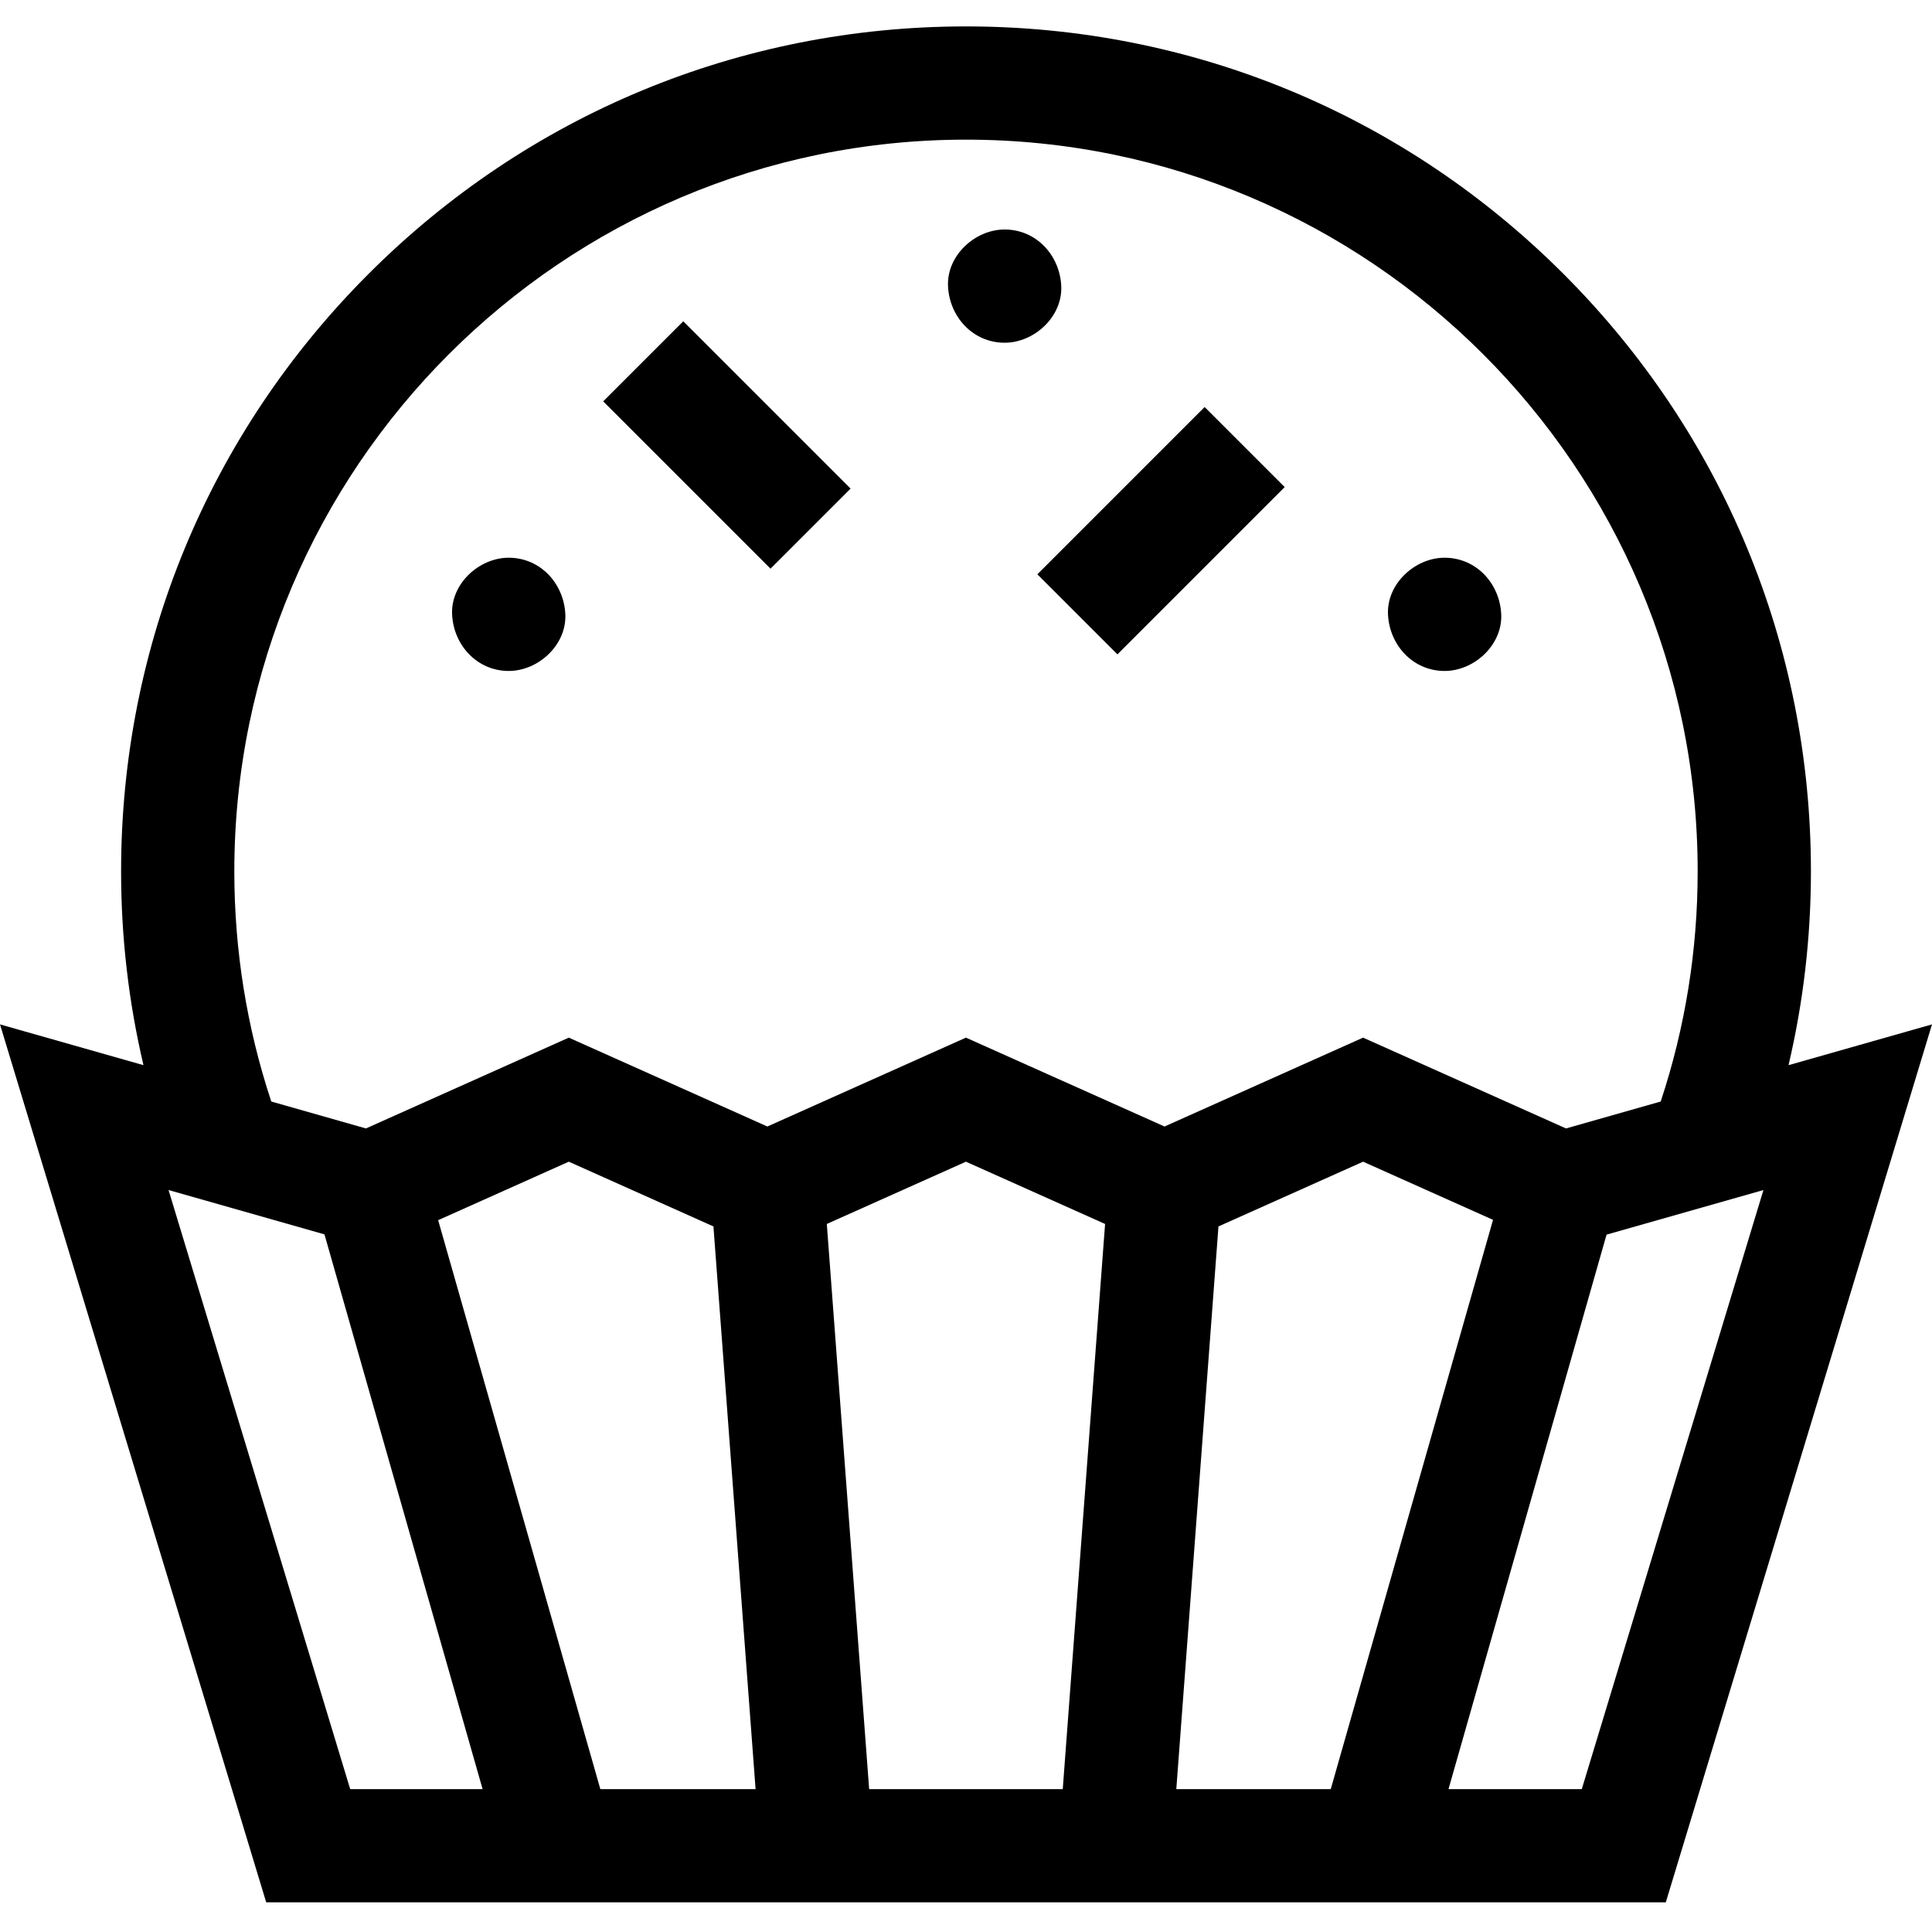 <?xml version="1.0" encoding="UTF-8"?> <svg xmlns="http://www.w3.org/2000/svg" height="512pt" viewBox="0 -7 512 512" width="512pt"><path d="m266.238 83.828c7.852 0 15.367-6.902 15.004-15.004-.363-8.129-6.59-15.004-15.004-15.004-7.848 0-15.367 6.898-15.004 15.004.367 8.129 6.594 15.004 15.004 15.004zm0 0"></path><path d="m382.836 170.812c7.848 0 15.367-6.902 15.004-15.004-.363-8.129-6.594-15.004-15.004-15.004-7.848 0-15.367 6.898-15.004 15.004.363 8.129 6.594 15.004 15.004 15.004zm0 0"></path><path d="m134.816 170.812c7.848 0 15.367-6.902 15.004-15.004-.363-8.129-6.594-15.004-15.004-15.004-7.848 0-15.367 6.898-15.004 15.004.363 8.129 6.594 15.004 15.004 15.004zm0 0"></path><path d="m473.98 275.281c3.934-16.746 5.934-33.934 5.934-51.371 0-59.809-23.293-116.035-65.582-158.328-42.293-42.293-98.523-65.582-158.332-65.582s-116.039 23.289-158.328 65.582c-42.293 42.293-65.582 98.523-65.582 158.332 0 17.434 1.996 34.625 5.93 51.367l-38.02-10.809 70.547 232.668h370.906l70.547-232.668zm-411.883-51.367c0-106.922 86.984-193.906 193.902-193.906s193.902 86.984 193.902 193.906c0 20.906-3.301 41.391-9.797 61l-25.094 7.137-53.777-24.066-52.621 23.551-52.625-23.551-52.625 23.551-52.621-23.551-53.762 24.066-25.086-7.137c-6.496-19.609-9.797-40.094-9.797-61zm126.973 94.102 11.168 149.117h-41.141l-42.98-150.773 34.621-15.5zm30.043-.652 36.871-16.504 36.875 16.504-11.219 149.77h-51.305zm103.793.652 38.328-17.156 34.434 15.41-43.004 150.863h-40.93zm-278.238-9.645 41.32 11.75 41.906 147.012h-35.086zm374.523 158.762h-35.324l41.887-146.941 41.574-11.82zm0 0"></path><path d="m159.859 99.367 21.219-21.219 44.336 44.336-21.219 21.219zm0 0"></path><path d="m274.91 145.199 44.332-44.336 21.219 21.219-44.332 44.336zm0 0"></path></svg> 